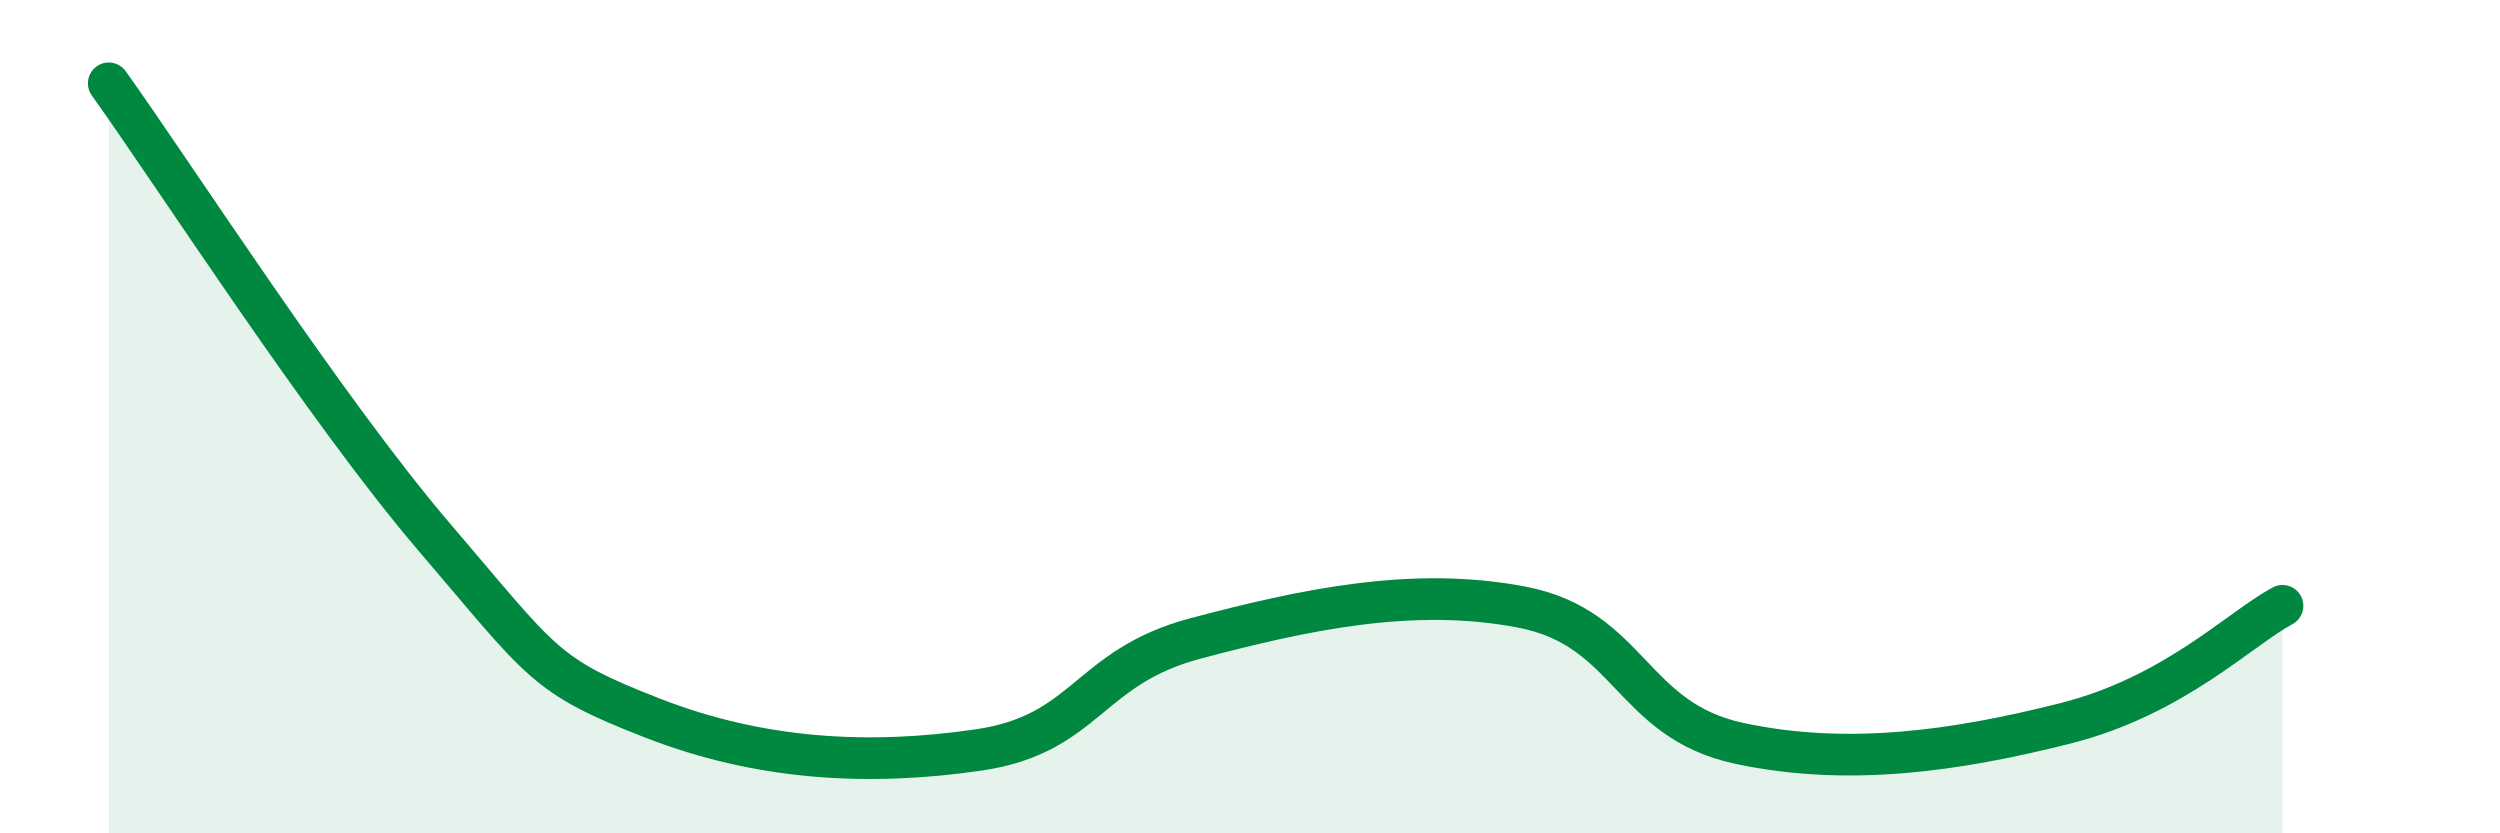 
    <svg width="60" height="20" viewBox="0 0 60 20" xmlns="http://www.w3.org/2000/svg">
      <path
        d="M 2.61,2 C 4.17,4.18 7.82,9.85 10.43,12.9 C 13.04,15.95 13.04,16.21 15.65,17.23 C 18.26,18.25 20.87,18.38 23.48,18 C 26.09,17.62 26.09,16.01 28.7,15.32 C 31.31,14.63 33.91,14.07 36.52,14.57 C 39.13,15.07 39.13,17.28 41.74,17.84 C 44.35,18.4 46.96,18.02 49.57,17.36 C 52.18,16.7 53.74,15.1 54.78,14.54L54.78 20L2.61 20Z"
        fill="#008740"
        opacity="0.1"
        stroke-linecap="round"
        stroke-linejoin="round"
      />
      <path
        d="M 2.61,2 C 4.17,4.18 7.82,9.85 10.43,12.9 C 13.04,15.95 13.04,16.21 15.65,17.23 C 18.26,18.25 20.87,18.38 23.48,18 C 26.09,17.62 26.09,16.01 28.7,15.32 C 31.31,14.63 33.91,14.07 36.52,14.57 C 39.13,15.07 39.13,17.28 41.74,17.84 C 44.35,18.4 46.96,18.02 49.57,17.36 C 52.18,16.7 53.74,15.1 54.78,14.54"
        stroke="#008740"
        stroke-width="1"
        fill="none"
        stroke-linecap="round"
        stroke-linejoin="round"
      />
    </svg>
  